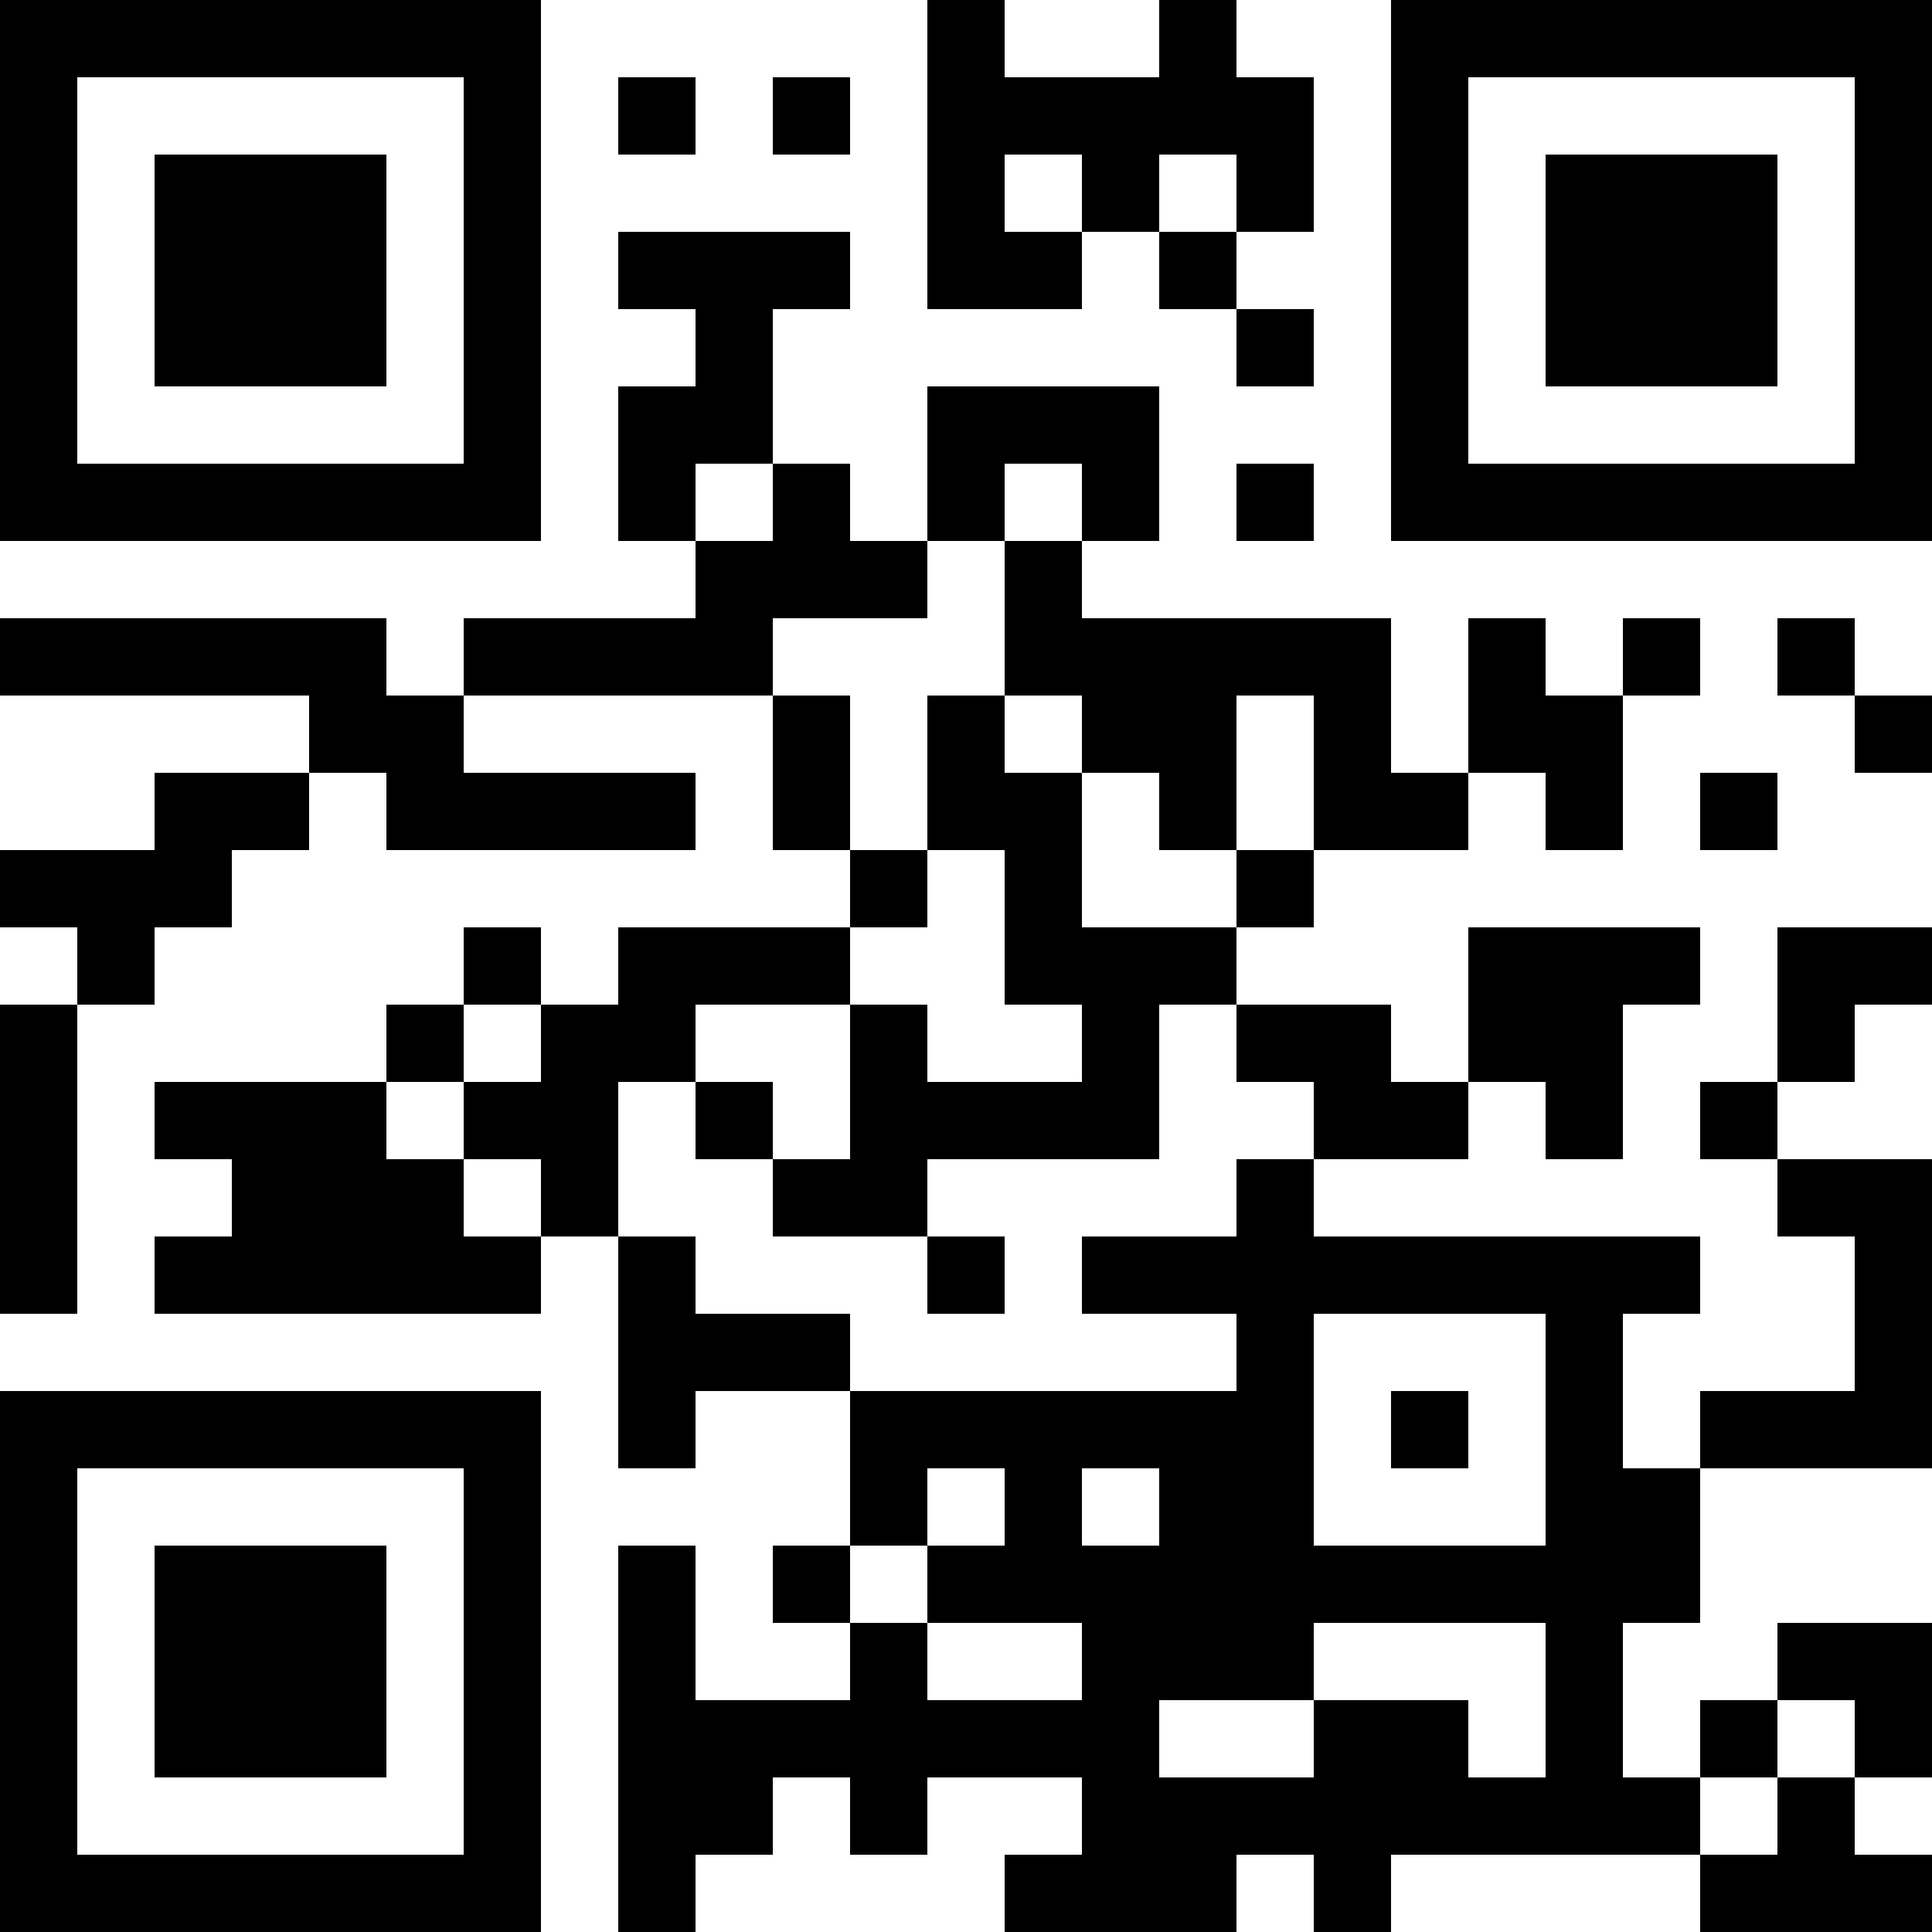<?xml version="1.0" encoding="UTF-8"?>
<svg xmlns="http://www.w3.org/2000/svg" version="1.1" width="500" height="500" viewBox="0 0 500 500"><rect x="0" y="0" width="500" height="500" fill="#ffffff00"/><g transform="scale(20)"><g transform="translate(0,0)"><path fill-rule="evenodd" d="M12 0L12 4L14 4L14 3L15 3L15 4L16 4L16 5L17 5L17 4L16 4L16 3L17 3L17 1L16 1L16 0L15 0L15 1L13 1L13 0ZM8 1L8 2L9 2L9 1ZM10 1L10 2L11 2L11 1ZM13 2L13 3L14 3L14 2ZM15 2L15 3L16 3L16 2ZM8 3L8 4L9 4L9 5L8 5L8 7L9 7L9 8L6 8L6 9L5 9L5 8L0 8L0 9L4 9L4 10L2 10L2 11L0 11L0 12L1 12L1 13L0 13L0 17L1 17L1 13L2 13L2 12L3 12L3 11L4 11L4 10L5 10L5 11L9 11L9 10L6 10L6 9L10 9L10 11L11 11L11 12L8 12L8 13L7 13L7 12L6 12L6 13L5 13L5 14L2 14L2 15L3 15L3 16L2 16L2 17L7 17L7 16L8 16L8 19L9 19L9 18L11 18L11 20L10 20L10 21L11 21L11 22L9 22L9 20L8 20L8 25L9 25L9 24L10 24L10 23L11 23L11 24L12 24L12 23L14 23L14 24L13 24L13 25L16 25L16 24L17 24L17 25L18 25L18 24L22 24L22 25L25 25L25 24L24 24L24 23L25 23L25 21L23 21L23 22L22 22L22 23L21 23L21 21L22 21L22 19L25 19L25 15L23 15L23 14L24 14L24 13L25 13L25 12L23 12L23 14L22 14L22 15L23 15L23 16L24 16L24 18L22 18L22 19L21 19L21 17L22 17L22 16L17 16L17 15L19 15L19 14L20 14L20 15L21 15L21 13L22 13L22 12L19 12L19 14L18 14L18 13L16 13L16 12L17 12L17 11L19 11L19 10L20 10L20 11L21 11L21 9L22 9L22 8L21 8L21 9L20 9L20 8L19 8L19 10L18 10L18 8L14 8L14 7L15 7L15 5L12 5L12 7L11 7L11 6L10 6L10 4L11 4L11 3ZM9 6L9 7L10 7L10 6ZM13 6L13 7L12 7L12 8L10 8L10 9L11 9L11 11L12 11L12 12L11 12L11 13L9 13L9 14L8 14L8 16L9 16L9 17L11 17L11 18L16 18L16 17L14 17L14 16L16 16L16 15L17 15L17 14L16 14L16 13L15 13L15 15L12 15L12 16L10 16L10 15L11 15L11 13L12 13L12 14L14 14L14 13L13 13L13 11L12 11L12 9L13 9L13 10L14 10L14 12L16 12L16 11L17 11L17 9L16 9L16 11L15 11L15 10L14 10L14 9L13 9L13 7L14 7L14 6ZM16 6L16 7L17 7L17 6ZM23 8L23 9L24 9L24 10L25 10L25 9L24 9L24 8ZM22 10L22 11L23 11L23 10ZM6 13L6 14L5 14L5 15L6 15L6 16L7 16L7 15L6 15L6 14L7 14L7 13ZM9 14L9 15L10 15L10 14ZM12 16L12 17L13 17L13 16ZM17 17L17 20L20 20L20 17ZM18 18L18 19L19 19L19 18ZM12 19L12 20L11 20L11 21L12 21L12 22L14 22L14 21L12 21L12 20L13 20L13 19ZM14 19L14 20L15 20L15 19ZM17 21L17 22L15 22L15 23L17 23L17 22L19 22L19 23L20 23L20 21ZM23 22L23 23L22 23L22 24L23 24L23 23L24 23L24 22ZM0 0L7 0L7 7L0 7ZM1 1L1 6L6 6L6 1ZM2 2L5 2L5 5L2 5ZM18 0L25 0L25 7L18 7ZM19 1L19 6L24 6L24 1ZM20 2L23 2L23 5L20 5ZM0 18L7 18L7 25L0 25ZM1 19L1 24L6 24L6 19ZM2 20L5 20L5 23L2 23Z" fill="#000000"/></g></g></svg>
